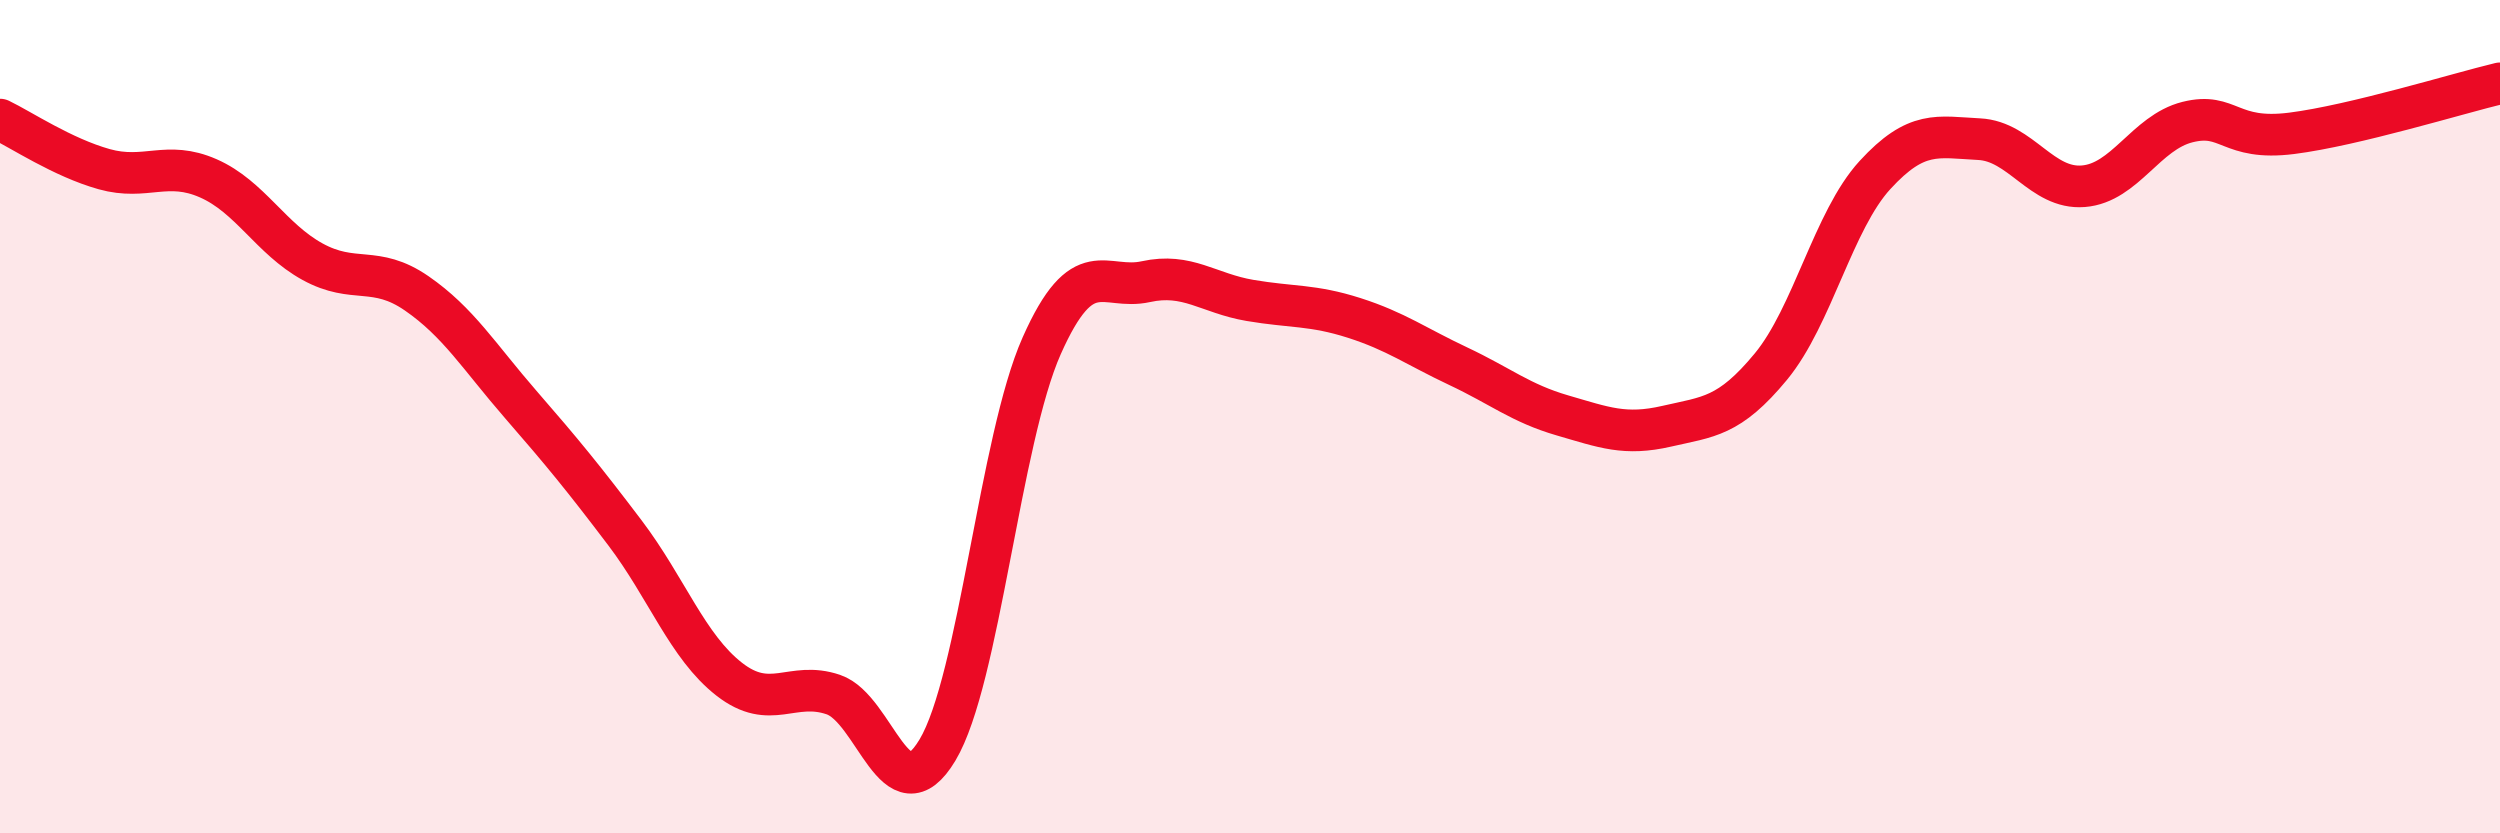 
    <svg width="60" height="20" viewBox="0 0 60 20" xmlns="http://www.w3.org/2000/svg">
      <path
        d="M 0,2.87 C 0.5,3.11 1.5,3.78 2.5,4.06 C 3.5,4.34 4,3.84 5,4.28 C 6,4.72 6.5,5.73 7.5,6.28 C 8.5,6.83 9,6.35 10,7.04 C 11,7.73 11.5,8.56 12.5,9.71 C 13.5,10.86 14,11.47 15,12.79 C 16,14.11 16.5,15.52 17.5,16.3 C 18.5,17.08 19,16.33 20,16.67 C 21,17.01 21.5,19.67 22.5,18 C 23.5,16.33 24,10.55 25,8.3 C 26,6.05 26.5,6.98 27.5,6.76 C 28.5,6.54 29,7.04 30,7.21 C 31,7.38 31.5,7.31 32.5,7.63 C 33.5,7.95 34,8.32 35,8.79 C 36,9.26 36.5,9.68 37.5,9.97 C 38.5,10.26 39,10.46 40,10.23 C 41,10 41.5,10.01 42.5,8.8 C 43.5,7.59 44,5.29 45,4.2 C 46,3.11 46.5,3.29 47.5,3.34 C 48.5,3.39 49,4.55 50,4.47 C 51,4.39 51.5,3.18 52.5,2.93 C 53.5,2.68 53.5,3.39 55,3.2 C 56.5,3.01 59,2.24 60,2L60 20L0 20Z"
        fill="#EB0A25"
        opacity="0.1"
        stroke-linecap="round"
        stroke-linejoin="round"
      />
      <path
        d="M 0,2.87 C 0.5,3.11 1.5,3.78 2.5,4.06 C 3.5,4.34 4,3.84 5,4.28 C 6,4.72 6.5,5.73 7.5,6.28 C 8.5,6.83 9,6.35 10,7.04 C 11,7.73 11.5,8.56 12.5,9.71 C 13.5,10.86 14,11.47 15,12.79 C 16,14.11 16.5,15.52 17.5,16.3 C 18.5,17.08 19,16.33 20,16.67 C 21,17.01 21.5,19.67 22.5,18 C 23.5,16.33 24,10.55 25,8.3 C 26,6.05 26.5,6.98 27.5,6.76 C 28.5,6.54 29,7.04 30,7.21 C 31,7.38 31.5,7.31 32.5,7.63 C 33.5,7.95 34,8.32 35,8.79 C 36,9.26 36.5,9.68 37.5,9.97 C 38.5,10.26 39,10.46 40,10.23 C 41,10 41.5,10.01 42.5,8.8 C 43.5,7.59 44,5.29 45,4.2 C 46,3.11 46.5,3.29 47.5,3.34 C 48.5,3.39 49,4.55 50,4.47 C 51,4.39 51.5,3.18 52.5,2.93 C 53.5,2.68 53.5,3.39 55,3.2 C 56.5,3.01 59,2.24 60,2"
        stroke="#EB0A25"
        stroke-width="1"
        fill="none"
        stroke-linecap="round"
        stroke-linejoin="round"
      />
    </svg>
  